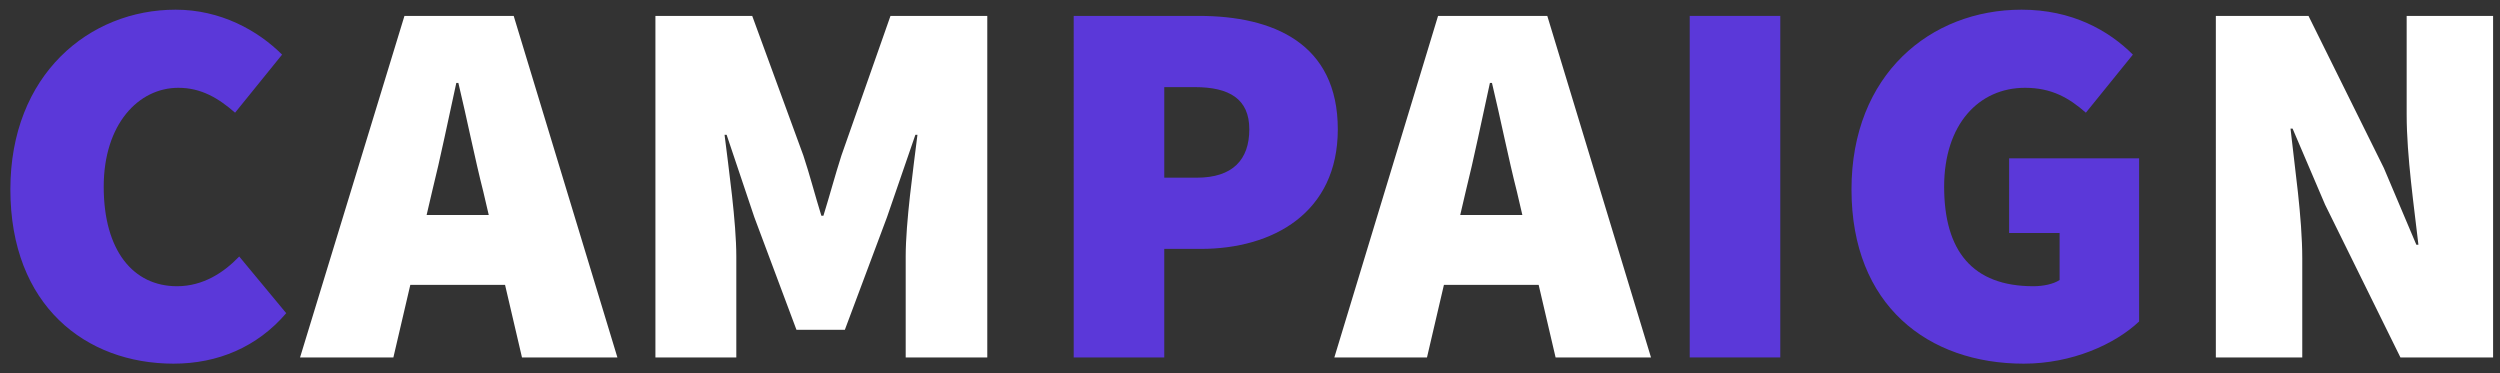 <?xml version="1.0" encoding="utf-8"?>
<!-- Generator: Adobe Illustrator 23.1.0, SVG Export Plug-In . SVG Version: 6.00 Build 0)  -->
<svg version="1.1" id="レイヤー_1" xmlns="http://www.w3.org/2000/svg" xmlns:xlink="http://www.w3.org/1999/xlink" x="0px"
	 y="0px" viewBox="0 0 361.6 54" style="enable-background:new 0 0 361.6 54;" xml:space="preserve">
<rect x="0" y="0" width="361.6" height="54" fill="#333333" stroke="none"/>
<style type="text/css">
	.st0{fill:#5B38D9;}
	.st1{fill:#FFFFFF;}
</style>
<g>
	<path class="st0" d="M1.5,27.4c0-16.6,11.4-26,23.9-26c6.5,0,11.9,3,15.4,6.5l-6.8,8.4c-2.4-2.1-4.9-3.6-8.2-3.6
		c-5.8,0-10.8,5.3-10.8,14.3c0,9.3,4.3,14.4,10.6,14.4c3.8,0,6.8-2,9-4.3l6.8,8.2c-4.2,4.9-9.9,7.3-16.3,7.3
		C12.4,52.6,1.5,44.2,1.5,27.4z"/>
	<path class="st1" d="M58.5,2.3h15.8l15,49.4H75.5l-5.6-24c-1.2-4.7-2.4-10.7-3.6-15.7h-0.3c-1.1,5-2.3,10.9-3.5,15.7l-5.6,24H43.4
		L58.5,2.3z M54.2,31.1h24.2v10.1H54.2V31.1z"/>
	<path class="st1" d="M94.8,2.3h14l7.4,20.2c0.9,2.7,1.7,5.8,2.6,8.7h0.3c0.9-2.9,1.7-5.9,2.6-8.7l7.1-20.2h14v49.4H131V37.1
		c0-5,1.1-12.7,1.7-17.6h-0.3l-4.1,11.9l-6.1,16.3h-7l-6.1-16.3l-4-11.9h-0.3c0.6,4.9,1.7,12.6,1.7,17.6v14.6H94.8V2.3z"/>
	<path class="st0" d="M155.3,2.3h18.1c10.8,0,20.1,4,20.1,16.4c0,12.1-9.4,17.3-19.8,17.3h-5.3v15.7h-13.1V2.3z M173.1,25.7
		c5.2,0,7.6-2.6,7.6-7s-2.9-6.1-7.9-6.1h-4.4v13.1H173.1z"/>
	<path class="st1" d="M208,2.3h15.8l15,49.4h-13.8l-5.6-24c-1.2-4.7-2.4-10.7-3.6-15.7h-0.3c-1.1,5-2.3,10.9-3.5,15.7l-5.6,24H193
		L208,2.3z M203.8,31.1H228v10.1h-24.2V31.1z"/>
	<path class="st0" d="M244.4,2.3h13.1v49.4h-13.1V2.3z"/>
	<path class="st0" d="M267.8,27.4c0-16.6,11.4-26,24.6-26c7.3,0,12.6,3,16.1,6.5l-6.8,8.4c-2.4-2.1-4.9-3.6-8.8-3.6
		c-6.7,0-11.7,5.3-11.7,14.3c0,9.3,4.1,14.4,12.9,14.4c1.4,0,2.9-0.3,3.8-0.9v-6.8h-7.3V22.9h18.8v23.6c-3.5,3.3-9.7,6.1-16.7,6.1
		C278.9,52.6,267.8,44.2,267.8,27.4z"/>
	<path class="st1" d="M320.5,2.3h13.4l10.9,22l4.7,11.1h0.3c-0.6-5.3-1.7-12.8-1.7-18.8V2.3h12.5v49.4h-13.4l-10.9-22.1l-4.7-11
		h-0.3c0.6,5.6,1.7,12.8,1.7,18.8v14.3h-12.5V2.3z"/>
</g>
</svg>
